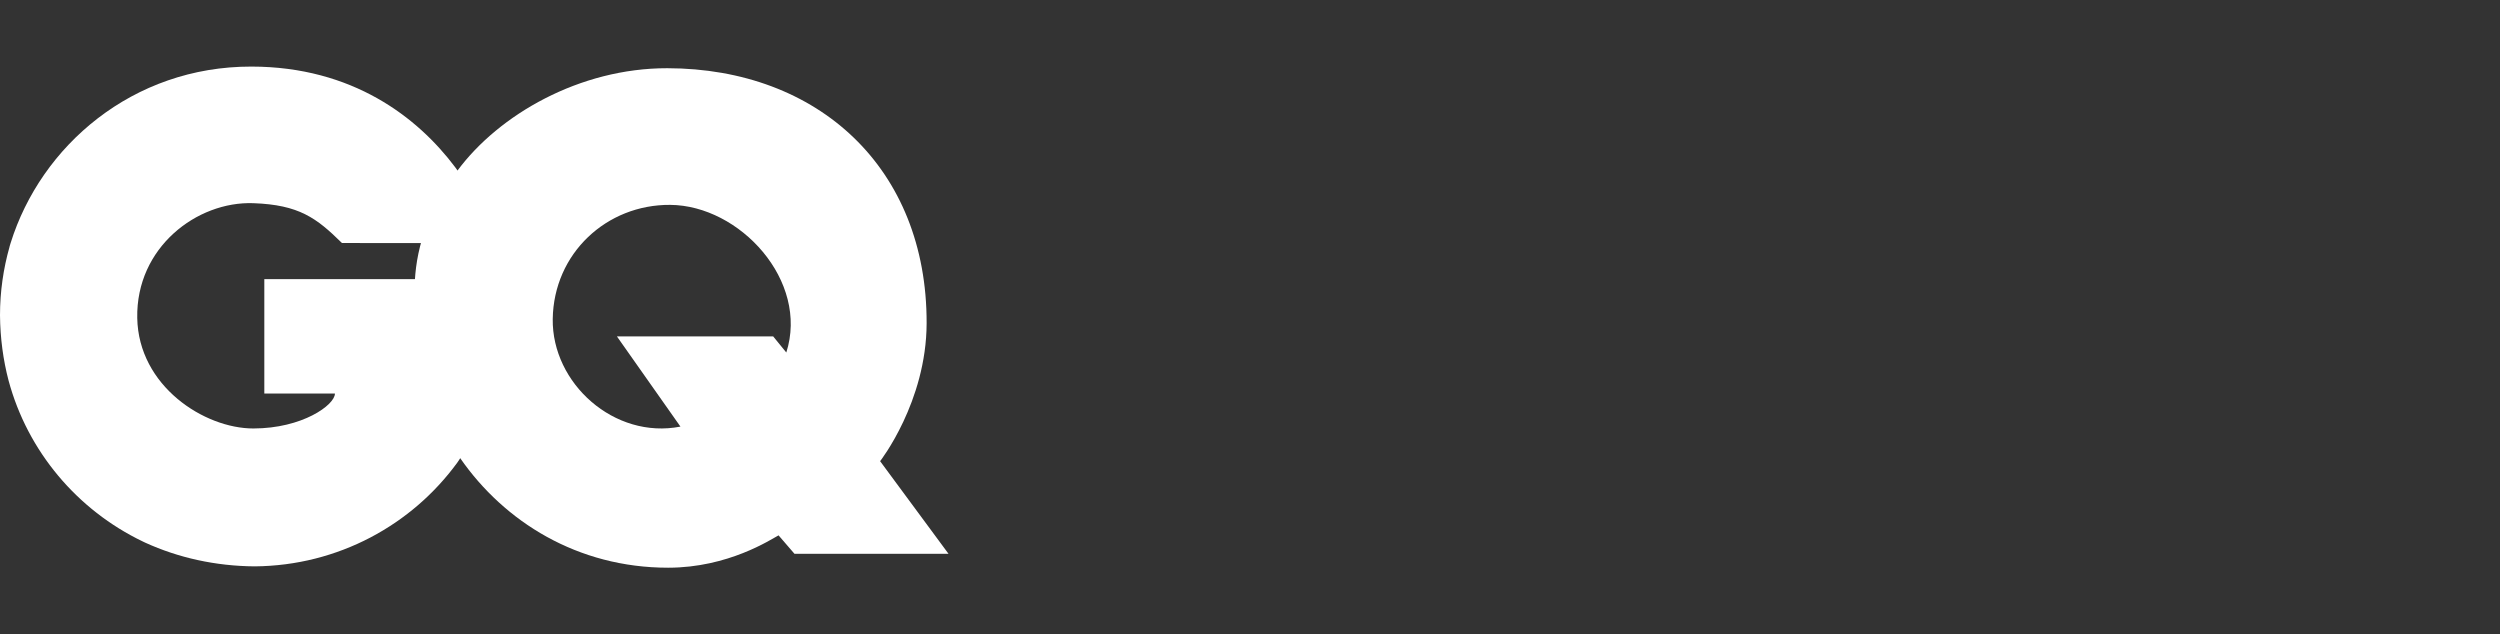 <svg xmlns="http://www.w3.org/2000/svg" xmlns:xlink="http://www.w3.org/1999/xlink" xmlns:svg="http://www.w3.org/2000/svg" xmlns:sodipodi="http://sodipodi.sourceforge.net/DTD/sodipodi-0.dtd" xmlns:sketch="http://www.bohemiancoding.com/sketch/ns" xmlns:rdf="http://www.w3.org/1999/02/22-rdf-syntax-ns#" xmlns:inkscape="http://www.inkscape.org/namespaces/inkscape" xmlns:dc="http://purl.org/dc/elements/1.1/" xmlns:cc="http://creativecommons.org/ns#" id="svg2" viewBox="0 0 4273.3 1084.2"><rect x="0" y="0" width="4273.3" height="1084.2" fill="#333333" stroke="none"/><defs><style>      .st0 {        fill: #fff;      }    </style></defs><path id="path15" class="st0" d="M861.9,541.4c0-22.5-.1-44.7-3.5-64.3h-406.6v195.6h120.7c0,19.5-55.8,59.7-139.5,59.7s-196.3-72.4-198.4-188.9c-2.2-120.7,102.2-199.6,198.4-196.2,78.1,2.8,108,25.2,151.5,68.1,0,0,253.5.2,260.1.2-7.6-29.1-26.3-72.9-58.3-118.4-2.7-3.8-5.4-7.6-8.3-11.4-64-85.2-175.3-171.8-348.2-172-203.2-.3-359.9,135.5-411.7,301.8-.6,2-1.2,4-1.8,6,0,0,0,.2,0,.3C5.7,459.3,0,498.6,0,539.2c.4,38.8,5.4,76,14.6,111.1,32.6,121.3,117.5,221.5,229.3,275.2.9.4,1.8.9,2.7,1.3.6.3,1.2.5,1.7.8,56.4,25.7,119.8,40,187.1,40.5,142.7-1.2,268.9-71,346.6-177.8,1.6-2.2,79.9-115.4,79.9-248.7h0Z" inkscape:connector-curvature="0"></path><path id="path17" class="st0" d="M1504.4,788.3s79.2-101.2,79.5-235.9c.6-264.6-184.7-435.4-443.3-435.8-149.8-.2-287.9,79.5-358.7,175.1-62.9,85.1-73.3,155.9-73.3,207.5-3,64.1,3.3,94.5,3.3,94.5,9.1,66.8,35.1,132.5,74.9,189.7h0c75.3,108.4,200.4,187,355.3,187,102.8,0,175.5-48.3,188.7-55.3l27.2,31.5h263.3l-116.9-158.3h0ZM1344.1,602.6l-22.5-27.6h-267.1l108.6,154.2c-113,22.1-219.8-73.9-218.3-183.9,1.6-112.4,92.3-195.9,200.7-195.1,119.1.8,237.8,129.8,198.5,252.5Z" inkscape:connector-curvature="0"></path><g id="g19"><path id="path21" class="st0" d="M844.7,415.8c-7.6-29.1-26.3-73-58.3-118.4-1.3-1.9-2.8-3.9-4.2-5.8-.1.2-.2.3-.4.5-33.8,45.6-52.4,87.1-62.4,123.7,61.7,0,122,0,125.2,0Z" inkscape:connector-curvature="0"></path><path id="path23" class="st0" d="M861.9,541.4c0-22.5-.1-44.7-3.5-64.3h-149.1c-.5,0-.7,15.1-.7,22.2-3,64.1,3.3,94.3,3.3,94.3,9.1,66.7,35,132.3,74.7,189.5,17-26.7,75.3-126.8,75.3-241.8Z" inkscape:connector-curvature="0"></path></g></svg>